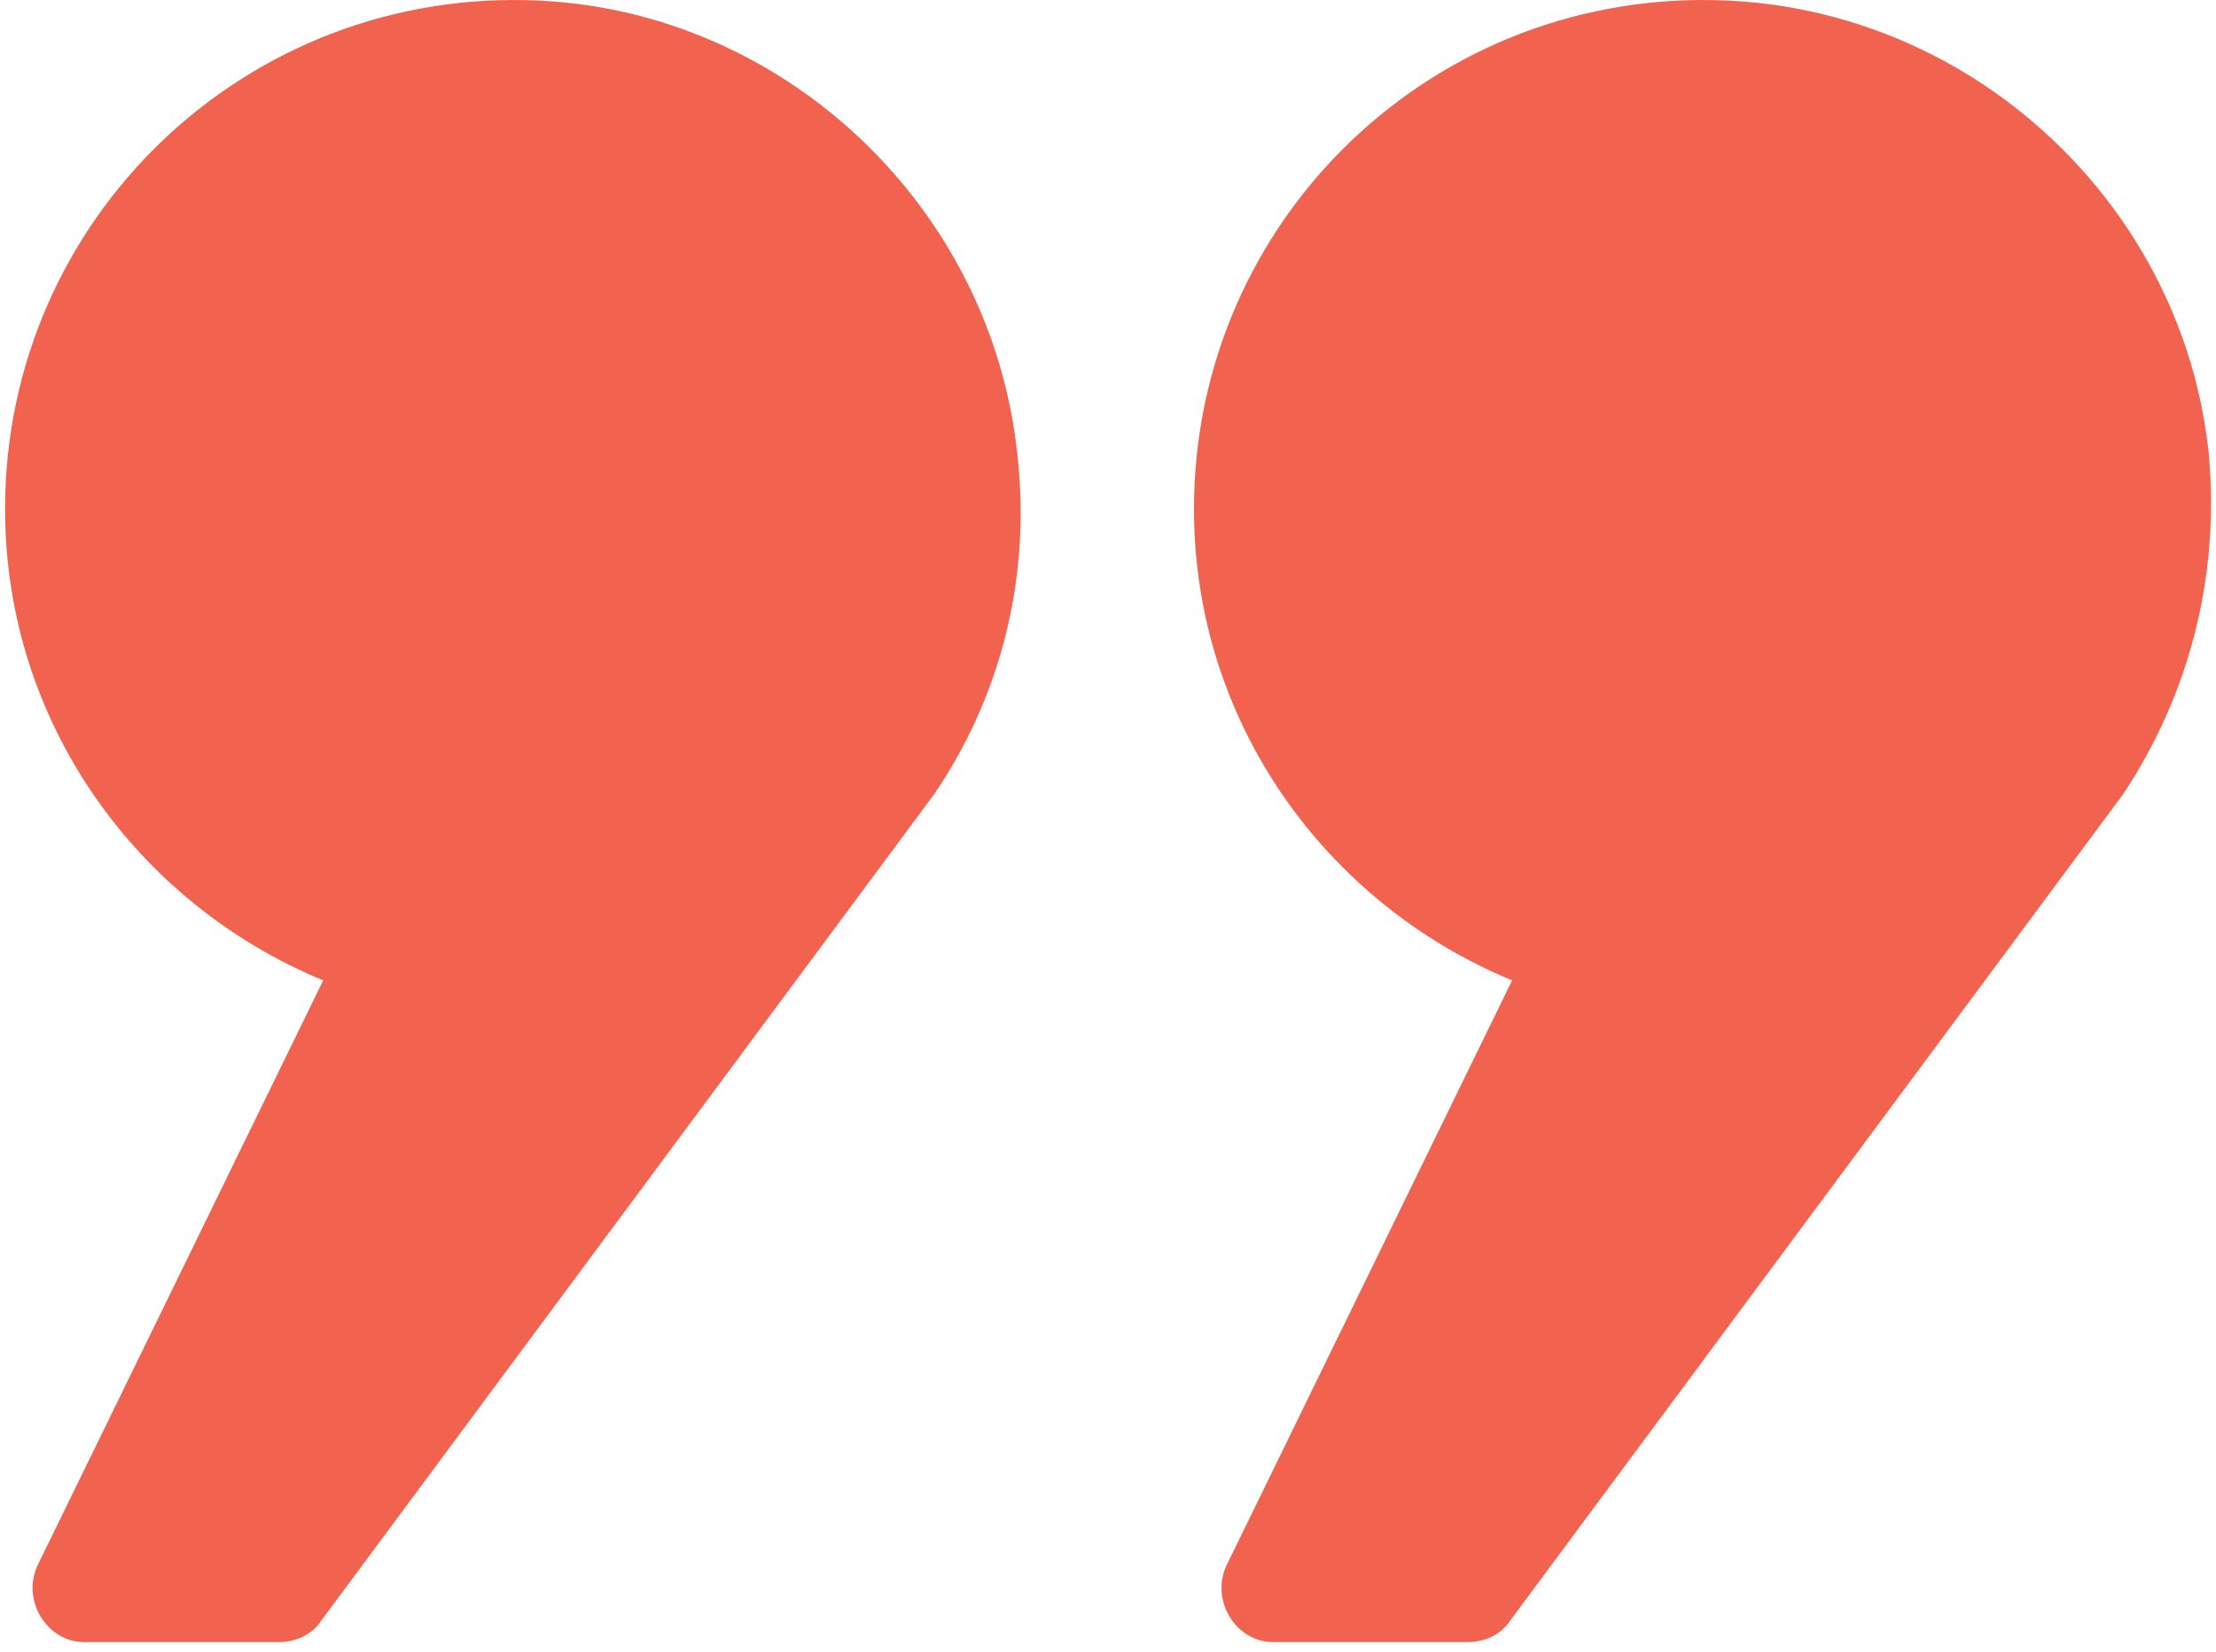 <svg width="59" height="44" viewBox="0 0 59 44" fill="none" xmlns="http://www.w3.org/2000/svg">
<path d="M58.806 12.072C58.126 5.518 52.624 0.325 46.009 0.016C38.219 -0.355 31.789 5.827 31.789 13.555C31.789 19.243 35.313 24.066 40.259 26.106L32.655 41.685C32.222 42.613 32.902 43.726 33.891 43.726H39.084C39.517 43.726 39.95 43.54 40.197 43.169L56.519 21.16C58.25 18.563 59.115 15.41 58.806 12.072Z" fill="#F1634F"/>
<path d="M14.354 0.016C6.564 -0.355 0.135 5.827 0.135 13.555C0.135 19.243 3.659 24.066 8.605 26.106L1 41.685C0.568 42.613 1.248 43.726 2.237 43.726H7.43C7.863 43.726 8.296 43.54 8.543 43.169L24.864 21.16C26.596 18.625 27.461 15.472 27.09 12.133C26.41 5.518 20.908 0.325 14.354 0.016Z" fill="#F1634F"/>
</svg>
